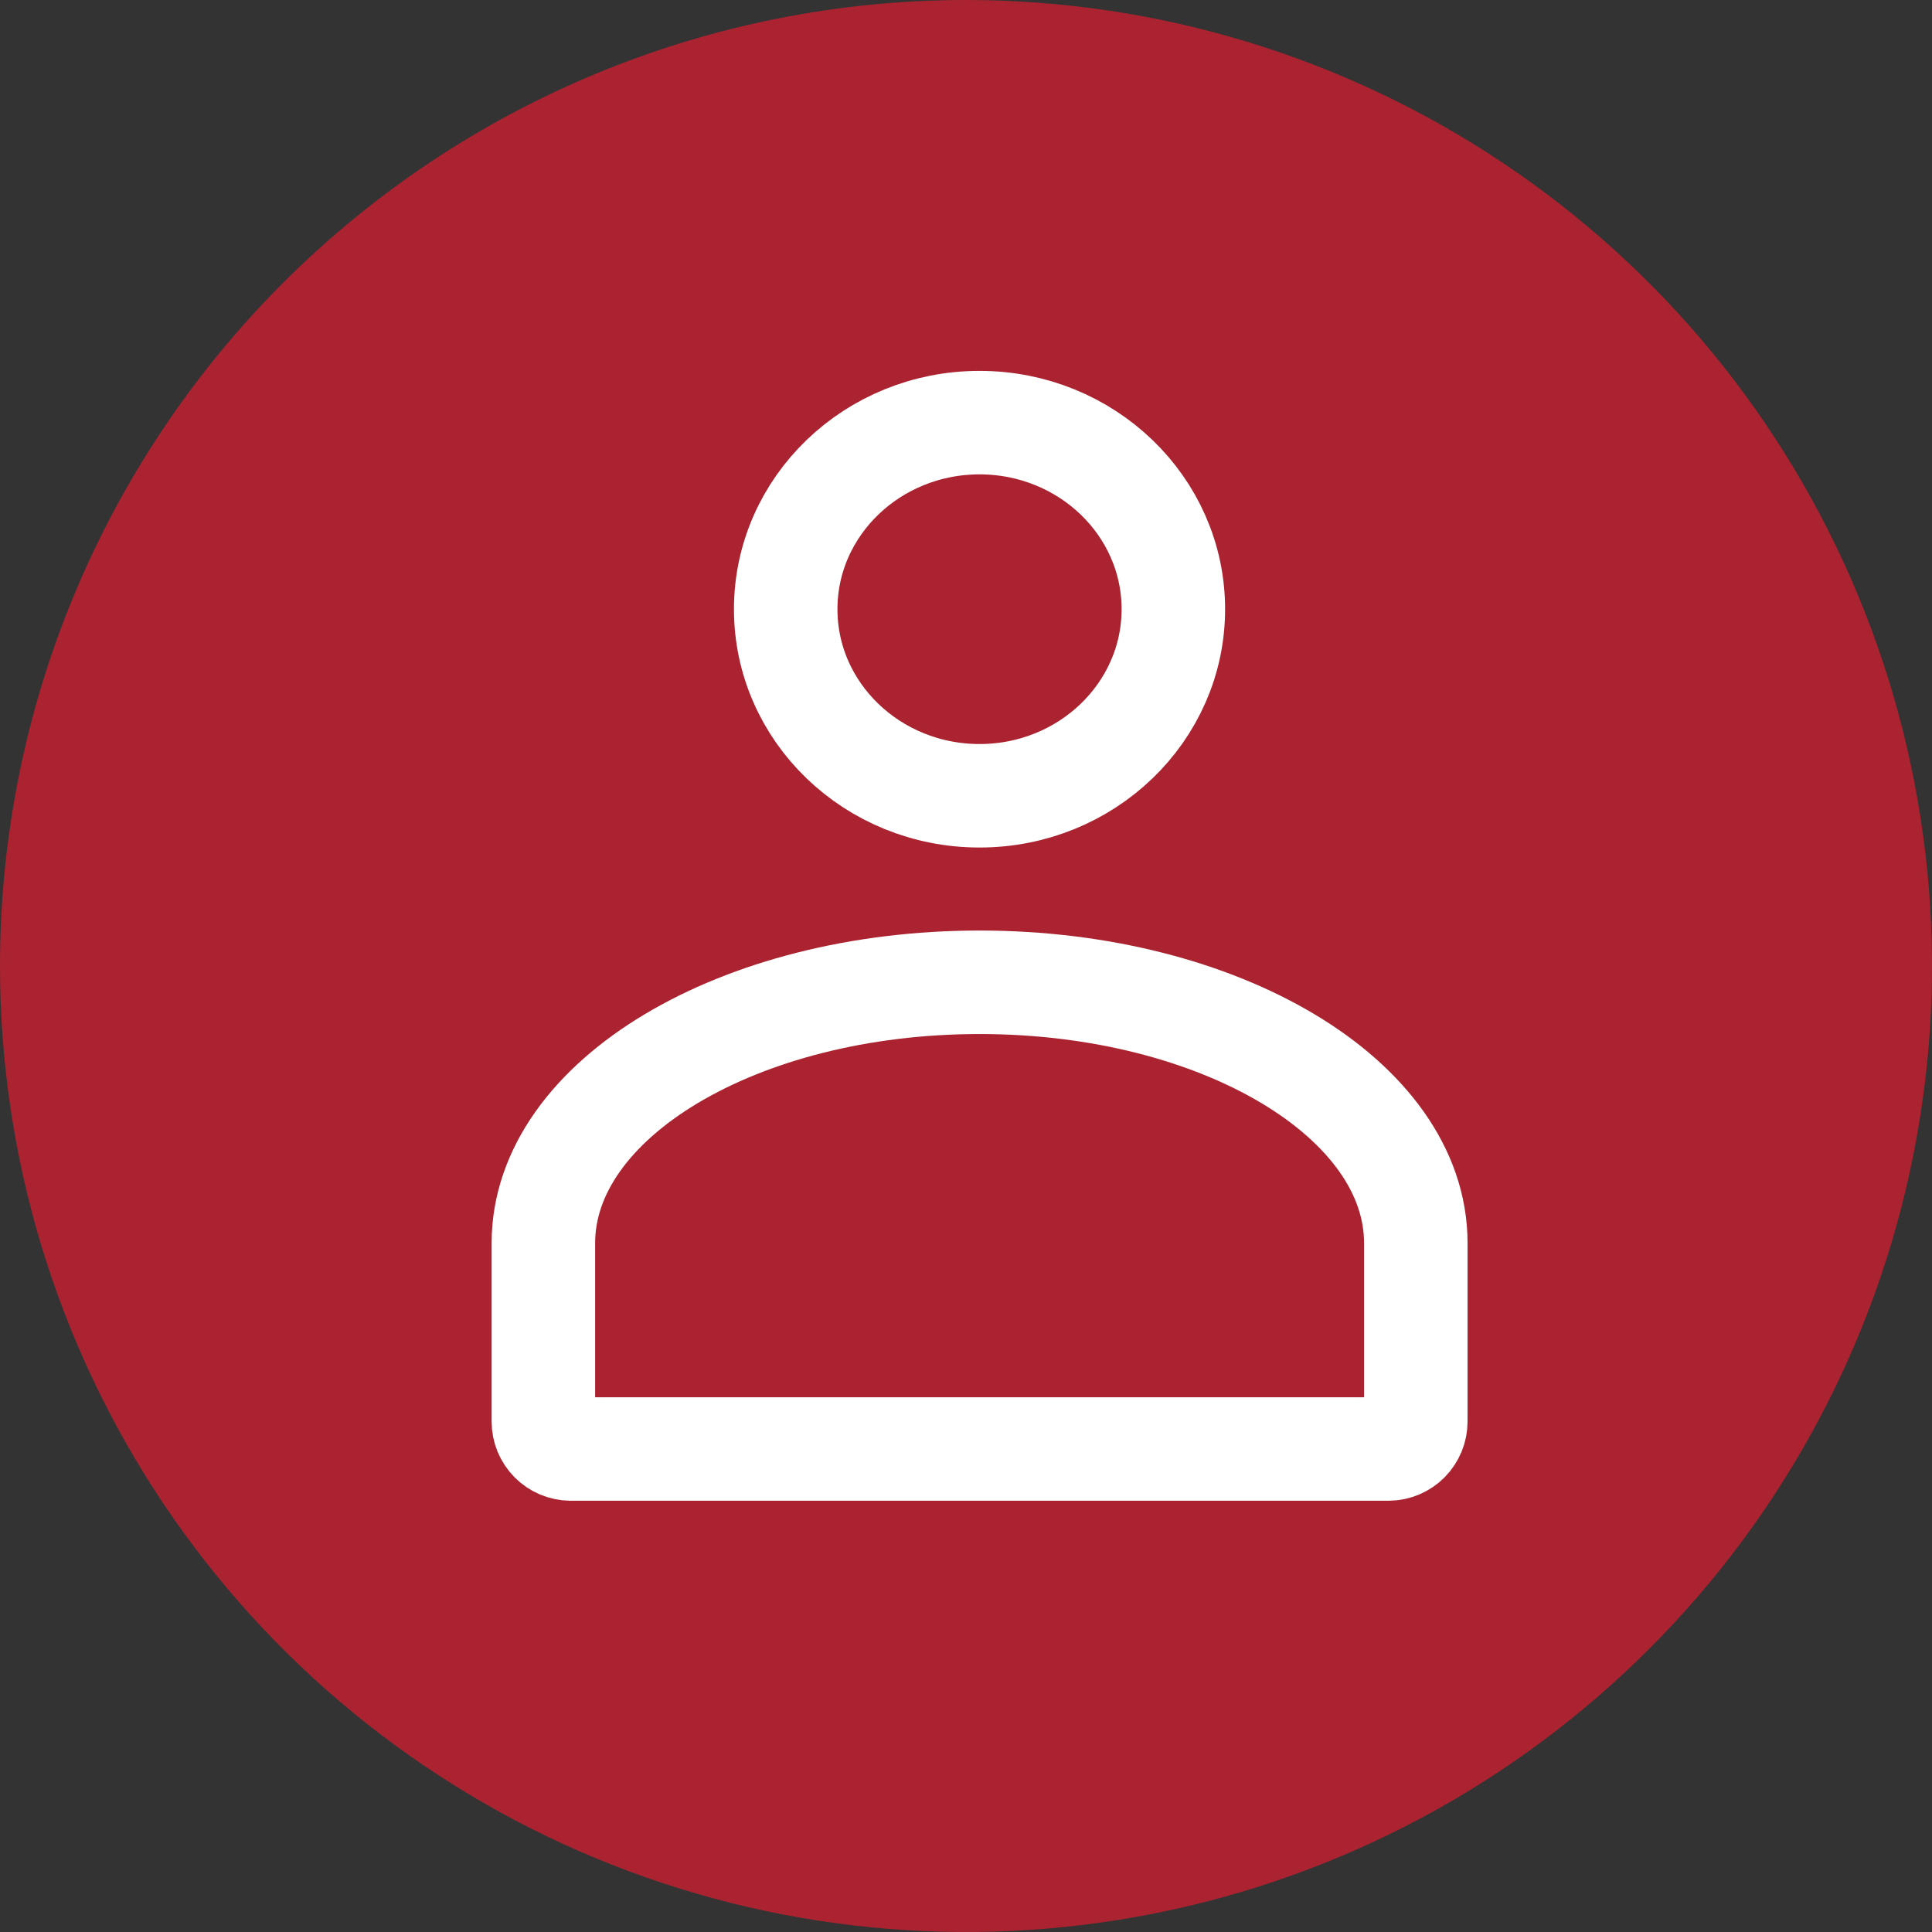 <svg width="28" height="28" viewBox="0 0 28 28" fill="none" xmlns="http://www.w3.org/2000/svg">
<rect x="0" y="0" width="28" height="28" fill="#333333" stroke="none"/>
<path d="M0 14C0 16.769 0.821 19.476 2.359 21.778C3.898 24.08 6.084 25.875 8.642 26.934C11.201 27.994 14.015 28.271 16.731 27.731C19.447 27.191 21.942 25.857 23.899 23.899C25.857 21.942 27.191 19.447 27.731 16.731C28.271 14.015 27.994 11.201 26.934 8.642C25.875 6.084 24.08 3.898 21.778 2.359C19.476 0.821 16.769 0 14 0C10.287 0 6.726 1.475 4.101 4.101C1.475 6.726 0 10.287 0 14H0Z" fill="#AB2330"/>
<path d="M20.519 18.016V20.602C20.519 20.707 20.477 20.807 20.404 20.882C20.33 20.956 20.23 20.999 20.125 21H8.269C8.164 20.999 8.064 20.956 7.99 20.882C7.916 20.807 7.875 20.707 7.875 20.602V18.016C7.875 15.93 10.706 14.236 14.197 14.236C17.688 14.236 20.519 15.93 20.519 18.016Z" stroke="white" stroke-width="1.5" stroke-miterlimit="10" stroke-linecap="round"/>
<path d="M14.196 11.533C15.747 11.533 17.005 10.322 17.005 8.829C17.005 7.336 15.747 6.125 14.196 6.125C12.645 6.125 11.387 7.336 11.387 8.829C11.387 10.322 12.645 11.533 14.196 11.533Z" stroke="white" stroke-width="1.5" stroke-miterlimit="10" stroke-linecap="round"/>
</svg>
